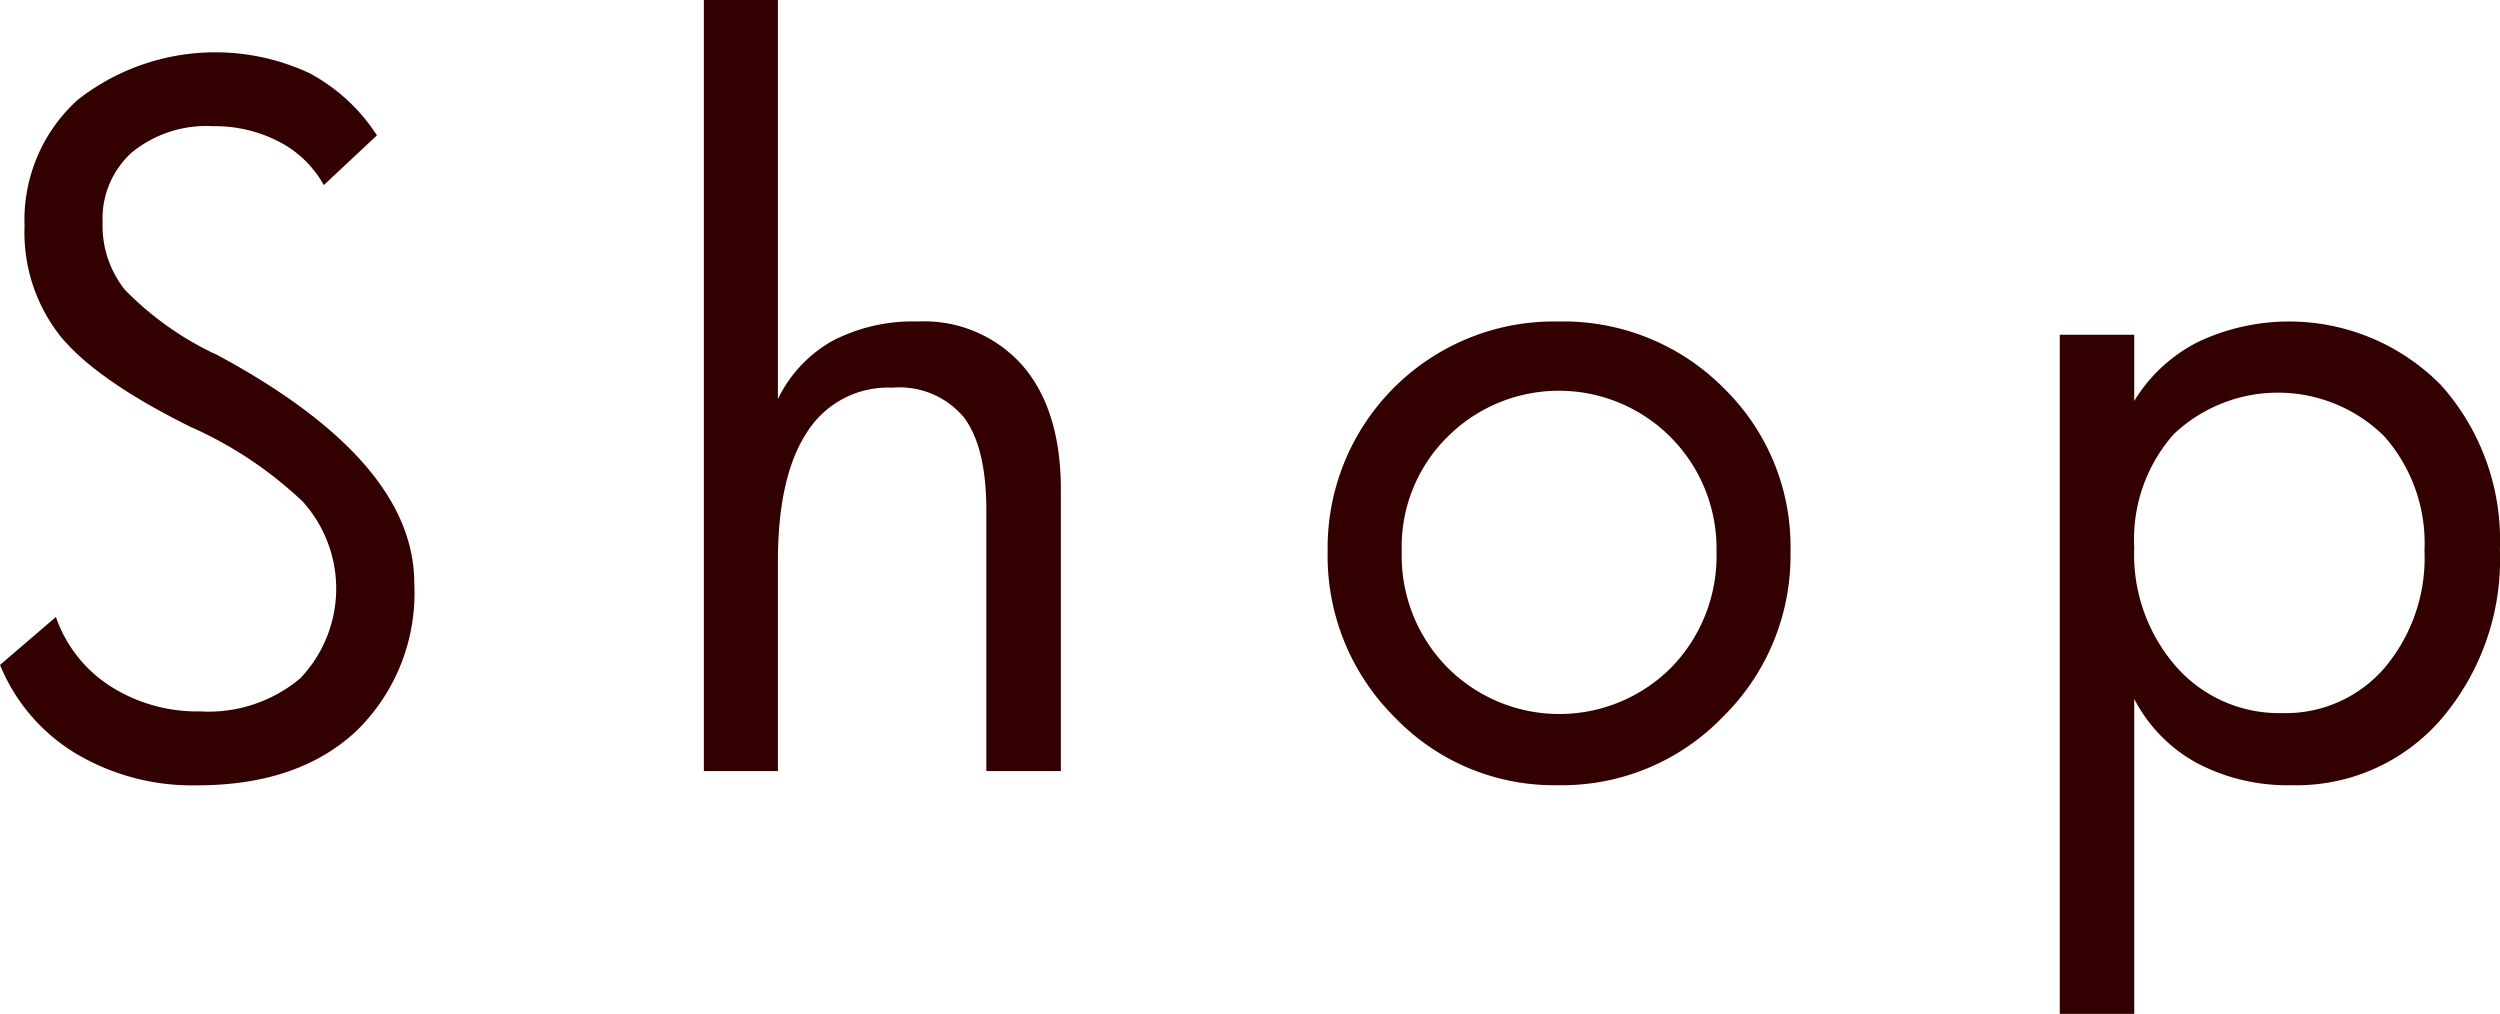 <svg id="kv_shop.svg" xmlns="http://www.w3.org/2000/svg" width="149.781" height="60.75" viewBox="0 0 149.781 60.75">
  <defs>
    <style>
      .cls-1 {
        fill: #300;
        fill-rule: evenodd;
      }
    </style>
  </defs>
  <path id="Shop" class="cls-1" d="M258.653,328.441l-0.245-.109a18.826,18.826,0,0,1-5.32-3.8,6.165,6.165,0,0,1-1.347-4.047,5.328,5.328,0,0,1,1.768-4.21,7.067,7.067,0,0,1,4.844-1.559,8.325,8.325,0,0,1,3.96.93,6.433,6.433,0,0,1,2.68,2.6l3.184-2.98a10.928,10.928,0,0,0-4.055-3.733,13.36,13.36,0,0,0-13.9,1.627,9.716,9.716,0,0,0-3.157,7.547,10.017,10.017,0,0,0,2.191,6.645q2.19,2.625,7.769,5.386a23.7,23.7,0,0,1,6.708,4.471,7.781,7.781,0,0,1-.164,10.6,8.547,8.547,0,0,1-5.973,1.969,9.683,9.683,0,0,1-5.374-1.5,8.047,8.047,0,0,1-3.279-4.157l-3.348,2.872a11.091,11.091,0,0,0,4.531,5.3,13.627,13.627,0,0,0,7.28,1.914q6.041,0,9.524-3.24a11.524,11.524,0,0,0,3.483-8.873q0-7.3-11.755-13.645h0Zm50.5,8.067q0-4.785-2.286-7.438a7.86,7.86,0,0,0-6.286-2.652,10.424,10.424,0,0,0-5.116,1.162,7.944,7.944,0,0,0-3.265,3.486V307.141h-4.436v46.211H292.2V340.8q0-5.113,1.755-7.766a5.74,5.74,0,0,1,5.1-2.652,5.03,5.03,0,0,1,4.286,1.777q1.347,1.777,1.347,5.578v15.614h4.463V336.508Zm36.573,10.637a9.46,9.46,0,0,1-13.415,0,9.524,9.524,0,0,1-2.735-6.946,9.245,9.245,0,0,1,2.694-6.822,9.444,9.444,0,0,1,16.164,6.822A9.579,9.579,0,0,1,345.727,347.145Zm3.13-16.748a13.536,13.536,0,0,0-9.919-3.979,13.558,13.558,0,0,0-13.8,13.781,13.612,13.612,0,0,0,4.014,9.926,13.208,13.208,0,0,0,9.783,4.074,13.385,13.385,0,0,0,9.878-4.088,13.554,13.554,0,0,0,4.055-9.912A13.258,13.258,0,0,0,348.857,330.4Zm39.6,16.775a7.809,7.809,0,0,1-6.123,2.707,8.208,8.208,0,0,1-6.354-2.775,10.192,10.192,0,0,1-2.518-7.123,9.518,9.518,0,0,1,2.354-6.8,9.075,9.075,0,0,1,12.613.1,9.66,9.66,0,0,1,2.422,6.864A10.215,10.215,0,0,1,388.457,347.172Zm3.388-16.939a12.768,12.768,0,0,0-14.573-2.584,9.5,9.5,0,0,0-3.81,3.527v-3.965H369V367.9h4.462V349.031a9.159,9.159,0,0,0,3.756,3.842,11.6,11.6,0,0,0,5.66,1.326,11.454,11.454,0,0,0,8.98-3.965,14.733,14.733,0,0,0,3.511-10.144A13.951,13.951,0,0,0,391.845,330.233Z" transform="translate(-245.594 -307.156)"/>
</svg>
